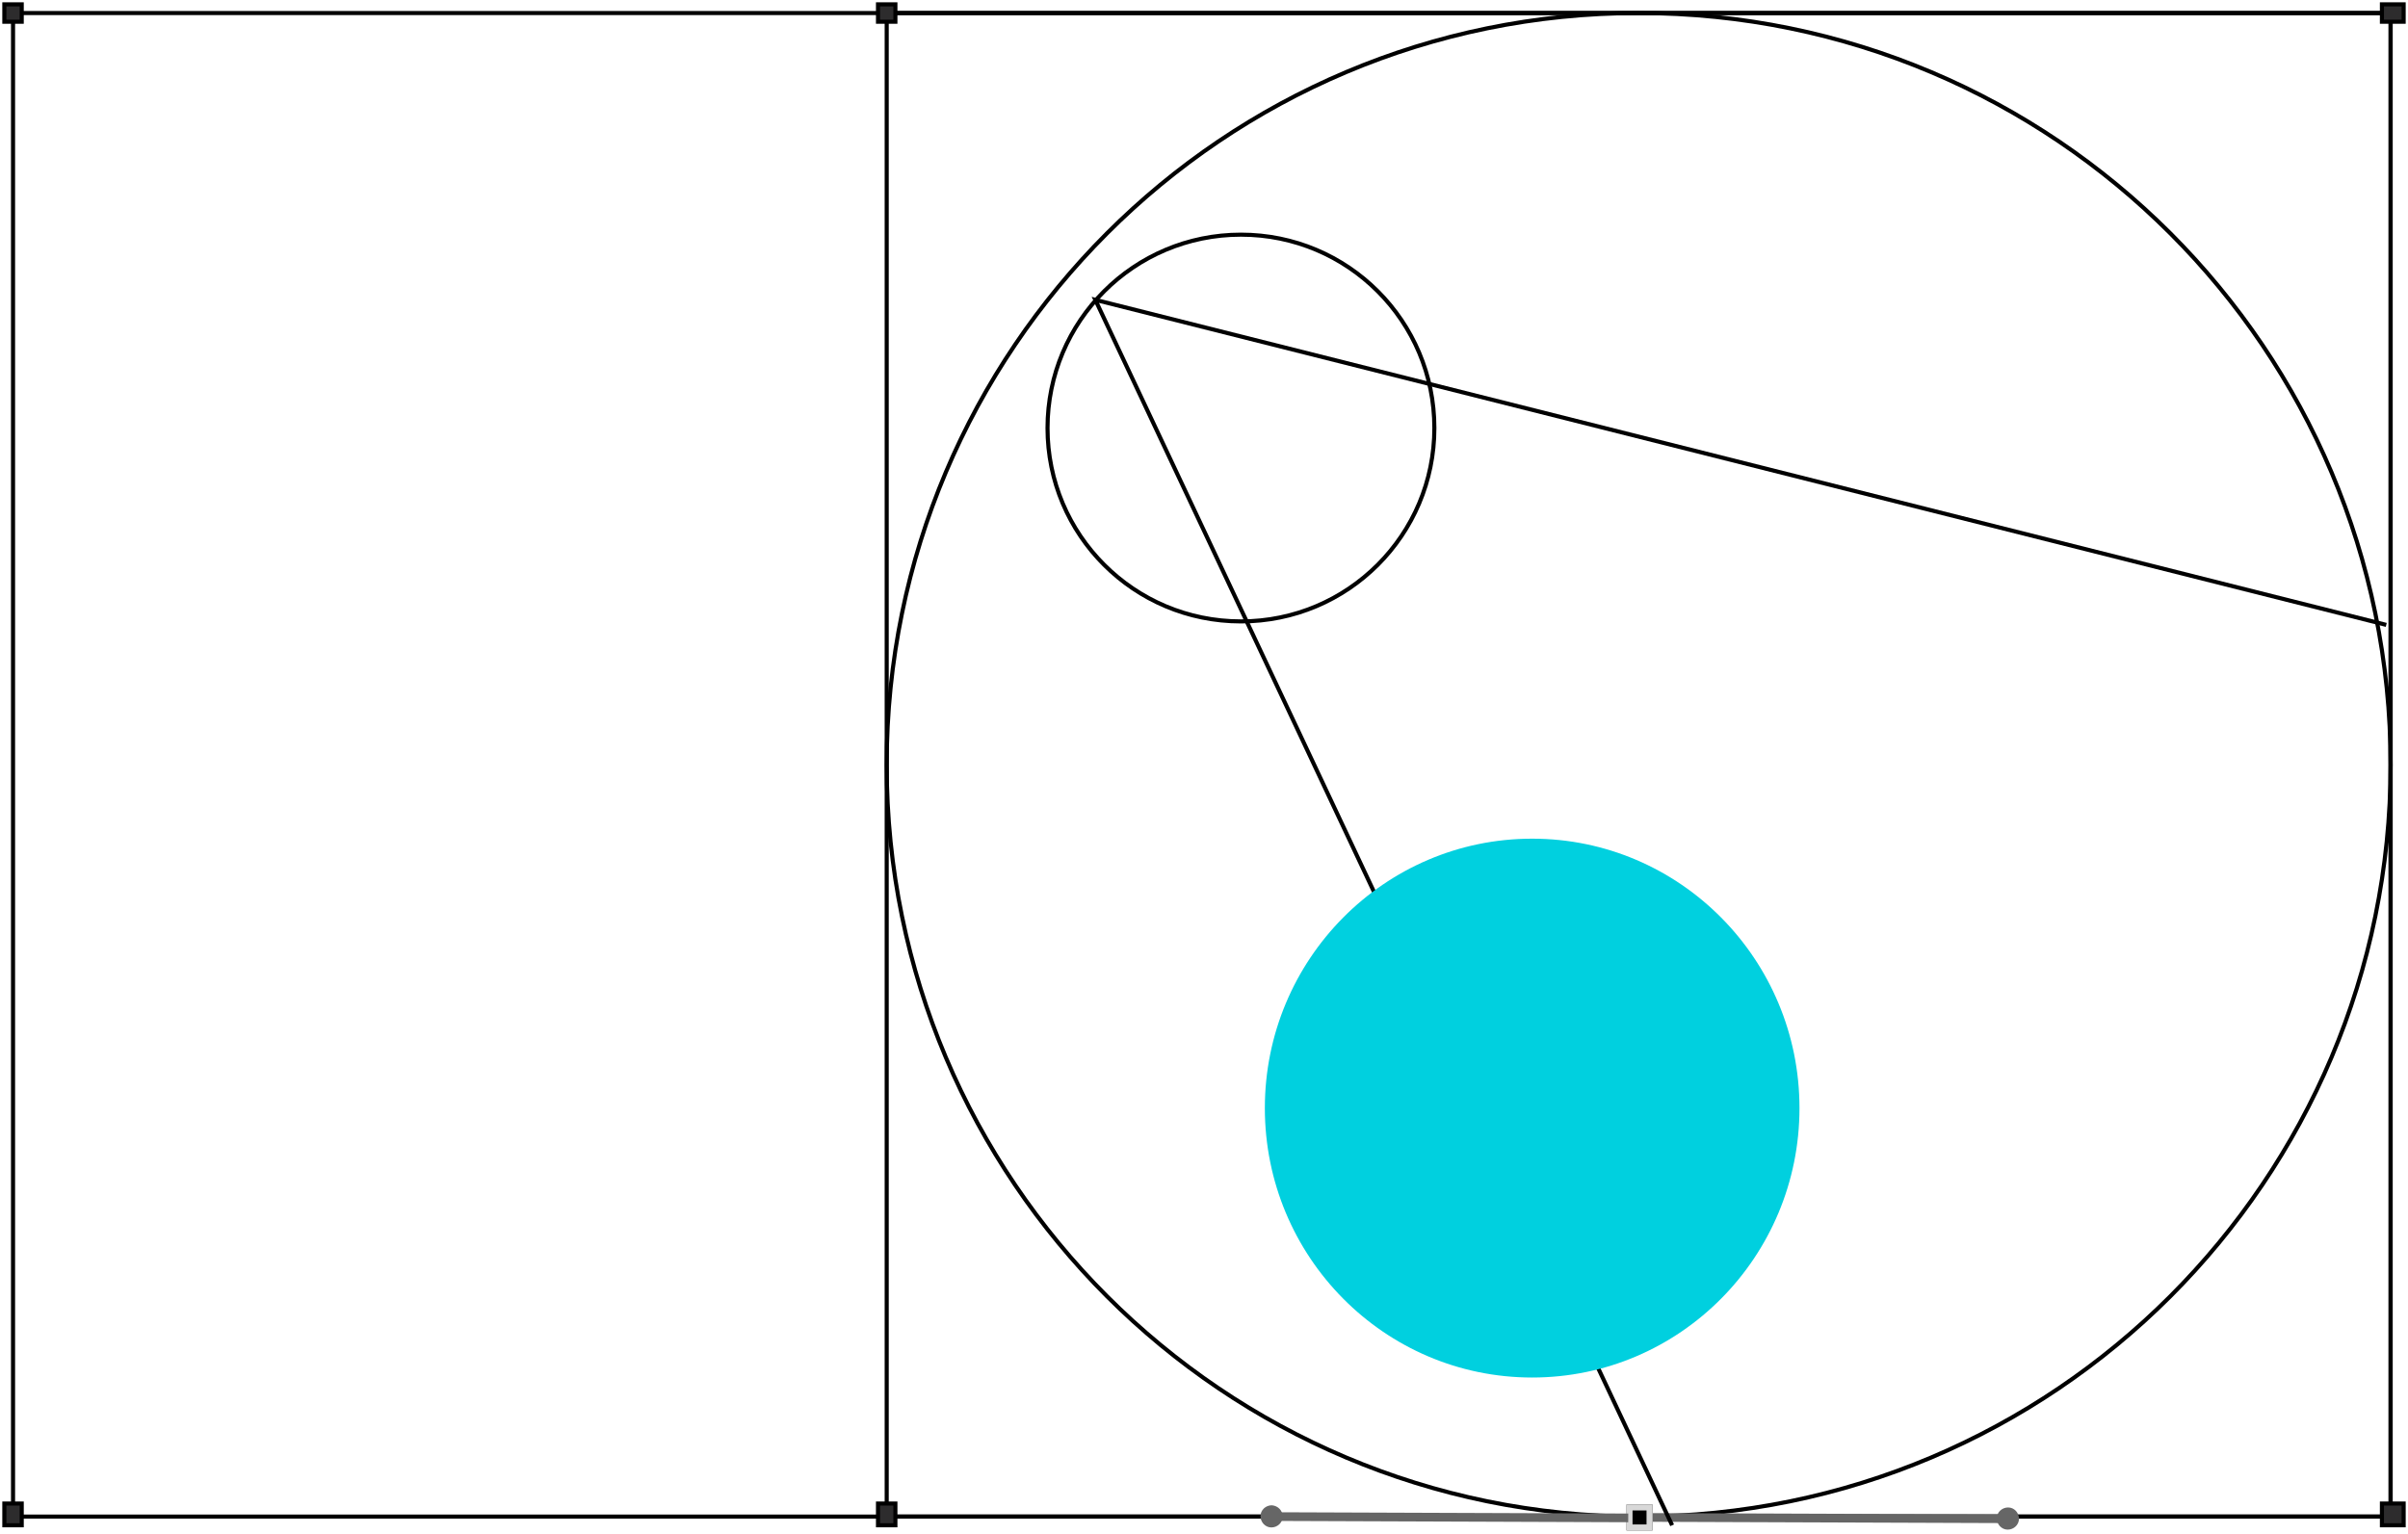 <?xml version="1.0" encoding="utf-8"?>
<!-- Generator: Adobe Illustrator 24.0.1, SVG Export Plug-In . SVG Version: 6.00 Build 0)  -->
<svg version="1.1" id="图层_1" xmlns="http://www.w3.org/2000/svg" xmlns:xlink="http://www.w3.org/1999/xlink" x="0px" y="0px"
	 viewBox="0 0 554 353" style="enable-background:new 0 0 554 353;" xml:space="preserve">
<style type="text/css">
	.st0{fill:none;stroke:#000000;stroke-width:0.94;stroke-miterlimit:10;}
	.st1{fill:#2D2C2D;stroke:#000000;stroke-width:0.94;stroke-miterlimit:10;}
	.st2{stroke:#272727;stroke-width:1.38;stroke-miterlimit:10;}
	.st3{fill:none;stroke:#666666;stroke-width:2;stroke-miterlimit:10;}
	.st4{fill:#666666;}
	.st5{stroke:#D8D8D8;stroke-width:1.38;stroke-miterlimit:10;}
	.st6{fill:#00D0DF;}
</style>
<path class="st0" d="M377,3c-95.5,0-173,77.5-173,173c0,95.5,77.5,173,173,173s173-77.5,173-173C550,80.5,472.5,3,377,3z"/>
<path class="st0" d="M550,349V3L204,3v346H550z"/>
<path class="st0" d="M550,349V3L3,3l0,346H550z"/>
<path class="st1" d="M548,351h5v-5h-5V351z"/>
<path class="st1" d="M202,351h4v-5h-4V351z"/>
<path class="st1" d="M1,351h4v-5H1V351z"/>
<path class="st1" d="M548,5h5V1h-5V5z"/>
<path class="st1" d="M202,5h4V1h-4V5z"/>
<path class="st1" d="M1,5h4V1H1V5z"/>
<path class="st2" d="M374.9,346.9v4.6h4.6v-4.6H374.9z"/>
<path class="st3" d="M379.9,349.2l82.1,0.3"/>
<path class="st4" d="M461.9,352c1.4,0,2.6-1.1,2.6-2.5c0-1.4-1.1-2.6-2.5-2.6c-1.4,0-2.6,1.1-2.6,2.5
	C459.4,350.8,460.5,352,461.9,352z"/>
<path class="st5" d="M379.5,351.5v-4.6h-4.6v4.6H379.5z"/>
<path class="st3" d="M374.6,349.3l-82.1-0.3"/>
<path class="st4" d="M292.6,346.4c-1.4,0-2.6,1.1-2.6,2.5c0,1.4,1.1,2.6,2.5,2.6c1.4,0,2.6-1.1,2.6-2.5
	C295.1,347.6,294,346.5,292.6,346.4z"/>
<path class="st0" d="M285.5,143c24.6,0,44.5-19.9,44.5-44.5c0-24.6-19.9-44.5-44.5-44.5S241,73.9,241,98.5
	C241,123.1,260.9,143,285.5,143z"/>
<path class="st0" d="M384.7,351L252,69l297,74.8"/>
<path class="st6" d="M352.5,317c34,0,61.5-27.8,61.5-62s-27.5-62-61.5-62S291,220.8,291,255S318.5,317,352.5,317z"/>
</svg>
